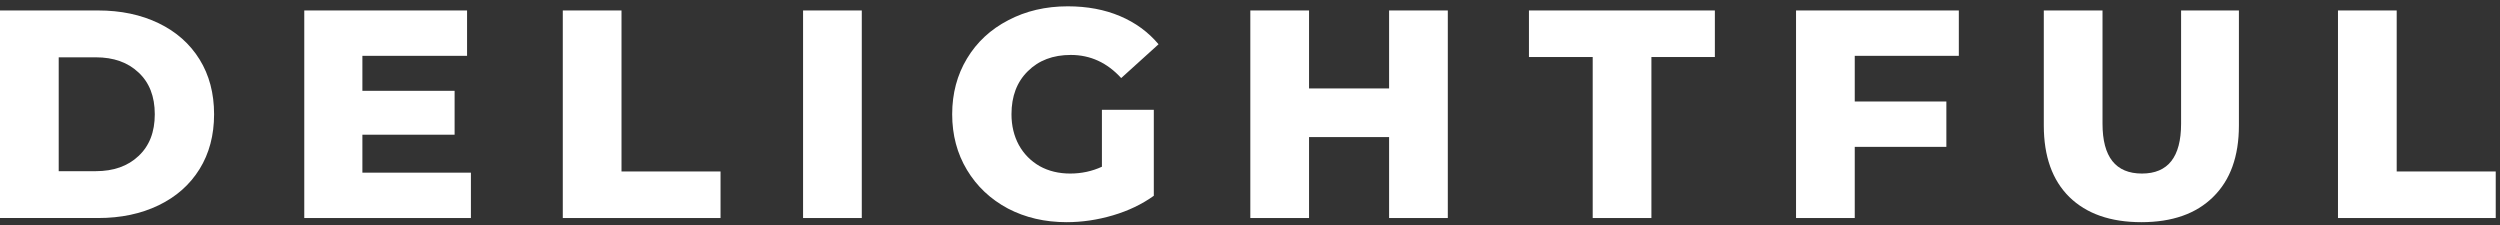 <svg width="344" height="31" viewBox="0 0 344 31" fill="none" xmlns="http://www.w3.org/2000/svg">
<rect x="0" y="0" width="344" height="31" fill="#333333" stroke="none"/>
<path d="M0 1.44H13.505C16.633 1.44 19.407 2.025 21.828 3.194C24.249 4.364 26.126 6.023 27.458 8.172C28.791 10.321 29.458 12.837 29.458 15.72C29.458 18.603 28.791 21.119 27.458 23.268C26.126 25.417 24.249 27.076 21.828 28.246C19.407 29.415 16.633 30 13.505 30H0V1.44ZM13.178 23.554C15.626 23.554 17.585 22.86 19.054 21.473C20.55 20.086 21.298 18.168 21.298 15.72C21.298 13.272 20.55 11.354 19.054 9.967C17.585 8.58 15.626 7.886 13.178 7.886H8.078V23.554H13.178Z" fill="white"/>
<path d="M64.797 23.758V30H41.868V1.44H64.267V7.682H49.865V12.497H62.553V18.535H49.865V23.758H64.797Z" fill="white"/>
<path d="M77.44 1.44H85.519V23.594H99.146V30H77.44V1.44Z" fill="white"/>
<path d="M110.503 1.44H118.581V30H110.503V1.44Z" fill="white"/>
<path d="M151.624 15.108H158.764V26.94C157.132 28.11 155.255 29.007 153.133 29.633C151.012 30.258 148.89 30.571 146.768 30.571C143.776 30.571 141.084 29.946 138.69 28.694C136.296 27.416 134.42 25.648 133.06 23.39C131.7 21.133 131.02 18.576 131.02 15.72C131.02 12.864 131.7 10.307 133.06 8.05C134.42 5.792 136.31 4.038 138.731 2.786C141.152 1.508 143.885 0.869 146.932 0.869C149.597 0.869 151.991 1.318 154.112 2.215C156.234 3.113 158.002 4.405 159.416 6.091L154.276 10.742C152.344 8.621 150.032 7.56 147.34 7.56C144.892 7.56 142.92 8.308 141.424 9.804C139.928 11.273 139.18 13.245 139.18 15.72C139.18 17.298 139.52 18.712 140.2 19.963C140.88 21.187 141.832 22.153 143.056 22.86C144.28 23.54 145.68 23.88 147.258 23.88C148.808 23.88 150.264 23.567 151.624 22.942V15.108Z" fill="white"/>
<path d="M199.218 1.44V30H191.14V18.862H180.124V30H172.045V1.44H180.124V12.17H191.14V1.44H199.218Z" fill="white"/>
<path d="M219.156 7.846H210.384V1.44H235.965V7.846H227.234V30H219.156V7.846Z" fill="white"/>
<path d="M255.213 7.682V13.966H267.82V20.208H255.213V30H247.135V1.44H269.534V7.682H255.213Z" fill="white"/>
<path d="M294.651 30.571C290.407 30.571 287.103 29.415 284.736 27.103C282.397 24.791 281.227 21.514 281.227 17.27V1.44H289.306V17.026C289.306 21.595 291.115 23.88 294.732 23.88C298.323 23.88 300.118 21.595 300.118 17.026V1.44H308.074V17.27C308.074 21.514 306.891 24.791 304.524 27.103C302.185 29.415 298.894 30.571 294.651 30.571Z" fill="white"/>
<path d="M321.706 1.44H329.785V23.594H343.412V30H321.706V1.44Z" fill="white"/>
</svg>
